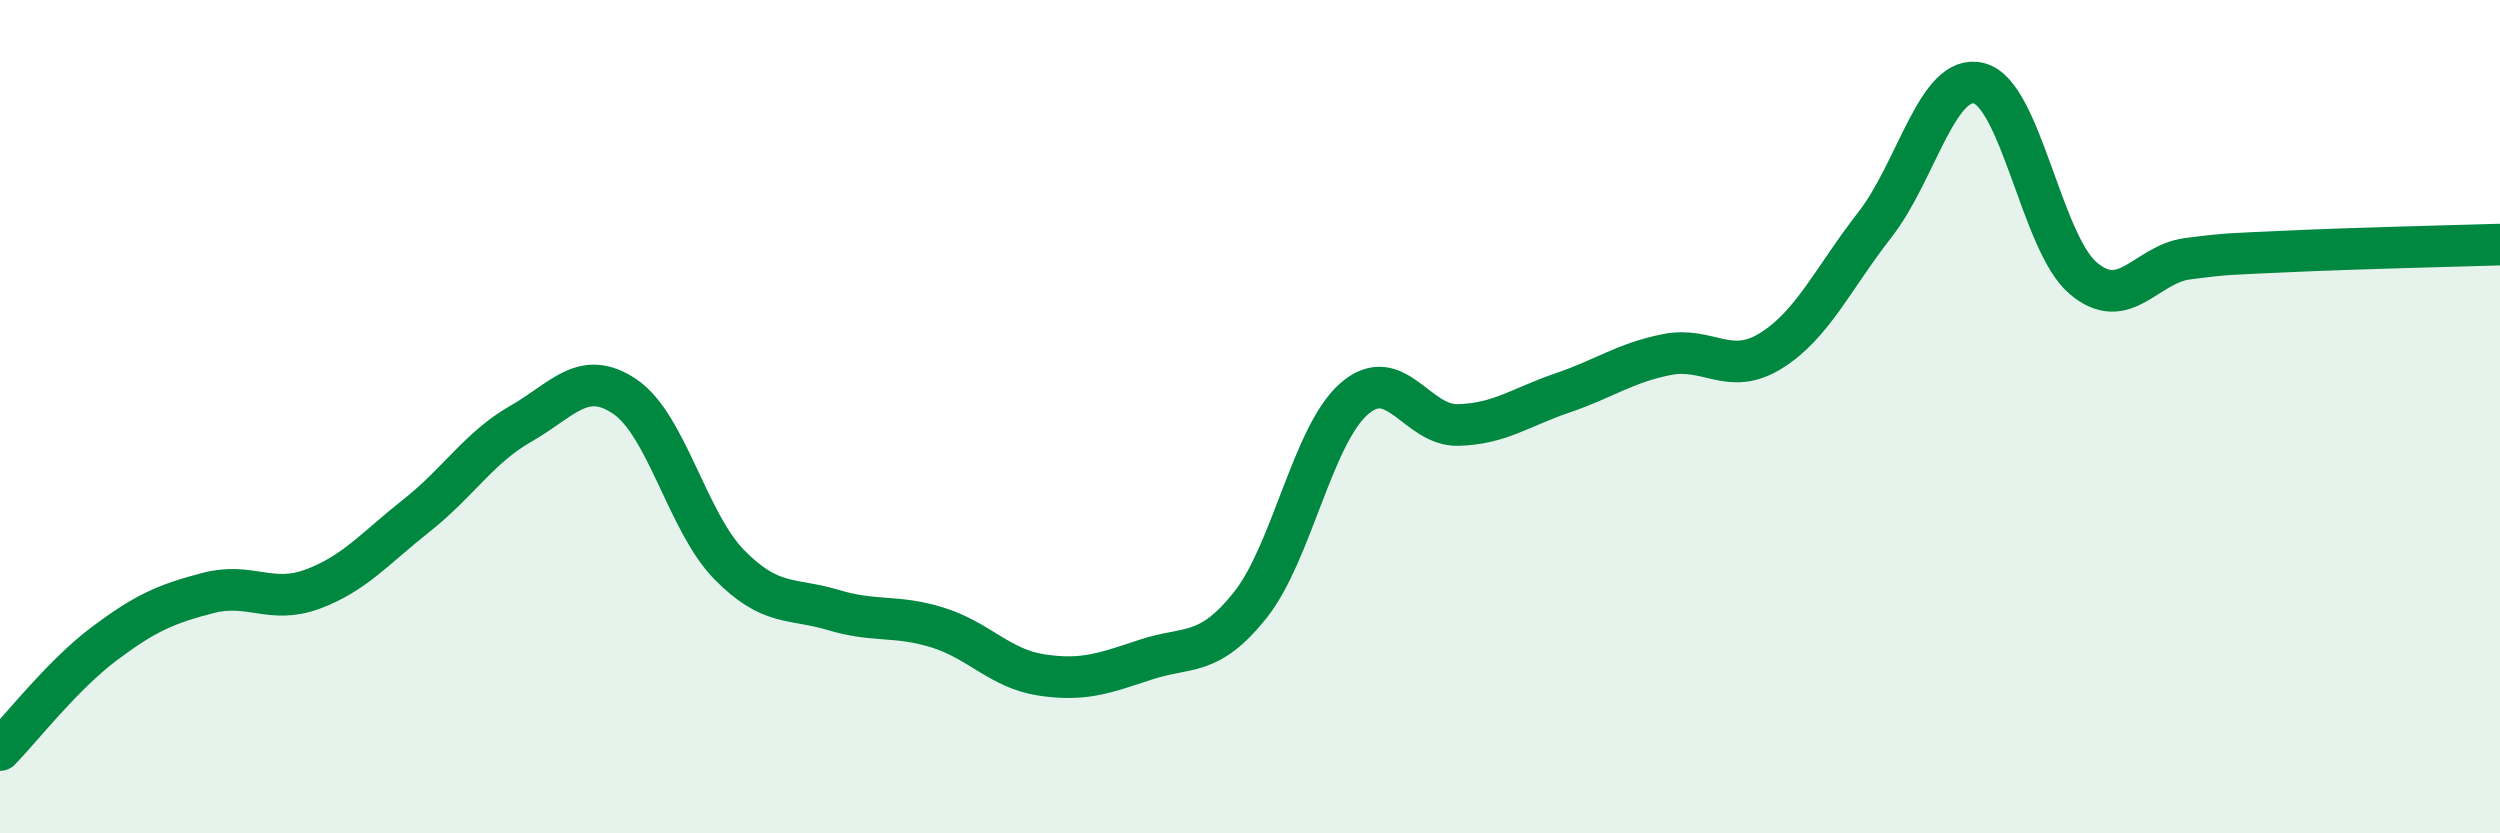 
    <svg width="60" height="20" viewBox="0 0 60 20" xmlns="http://www.w3.org/2000/svg">
      <path
        d="M 0,18 C 0.5,17.49 1.5,16.2 2.5,15.45 C 3.5,14.7 4,14.49 5,14.23 C 6,13.97 6.5,14.51 7.5,14.14 C 8.5,13.77 9,13.16 10,12.37 C 11,11.58 11.5,10.74 12.5,10.17 C 13.5,9.6 14,8.84 15,9.52 C 16,10.2 16.5,12.53 17.5,13.55 C 18.5,14.57 19,14.34 20,14.64 C 21,14.94 21.5,14.75 22.5,15.06 C 23.5,15.37 24,16.05 25,16.2 C 26,16.35 26.5,16.16 27.5,15.83 C 28.5,15.5 29,15.78 30,14.53 C 31,13.28 31.5,10.44 32.5,9.57 C 33.5,8.7 34,10.23 35,10.2 C 36,10.17 36.5,9.77 37.5,9.43 C 38.5,9.09 39,8.71 40,8.51 C 41,8.31 41.5,9.04 42.5,8.42 C 43.5,7.8 44,6.67 45,5.39 C 46,4.11 46.5,1.74 47.5,2 C 48.5,2.26 49,5.84 50,6.68 C 51,7.52 51.5,6.34 52.5,6.21 C 53.5,6.08 53.5,6.1 55,6.03 C 56.5,5.96 59,5.9 60,5.87L60 20L0 20Z"
        fill="#008740"
        opacity="0.1"
        stroke-linecap="round"
        stroke-linejoin="round"
      />
      <path
        d="M 0,18 C 0.5,17.49 1.5,16.2 2.5,15.45 C 3.5,14.7 4,14.49 5,14.23 C 6,13.97 6.5,14.51 7.5,14.14 C 8.5,13.77 9,13.16 10,12.37 C 11,11.58 11.5,10.74 12.5,10.17 C 13.5,9.6 14,8.84 15,9.52 C 16,10.2 16.5,12.53 17.5,13.55 C 18.5,14.57 19,14.34 20,14.64 C 21,14.94 21.5,14.75 22.5,15.06 C 23.5,15.37 24,16.05 25,16.2 C 26,16.35 26.5,16.16 27.5,15.83 C 28.5,15.5 29,15.78 30,14.53 C 31,13.28 31.5,10.44 32.5,9.57 C 33.5,8.7 34,10.23 35,10.2 C 36,10.17 36.5,9.77 37.5,9.43 C 38.5,9.09 39,8.71 40,8.51 C 41,8.31 41.5,9.04 42.5,8.42 C 43.5,7.8 44,6.67 45,5.39 C 46,4.11 46.5,1.74 47.5,2 C 48.5,2.26 49,5.84 50,6.68 C 51,7.52 51.5,6.34 52.5,6.21 C 53.5,6.08 53.5,6.1 55,6.03 C 56.5,5.96 59,5.9 60,5.87"
        stroke="#008740"
        stroke-width="1"
        fill="none"
        stroke-linecap="round"
        stroke-linejoin="round"
      />
    </svg>
  